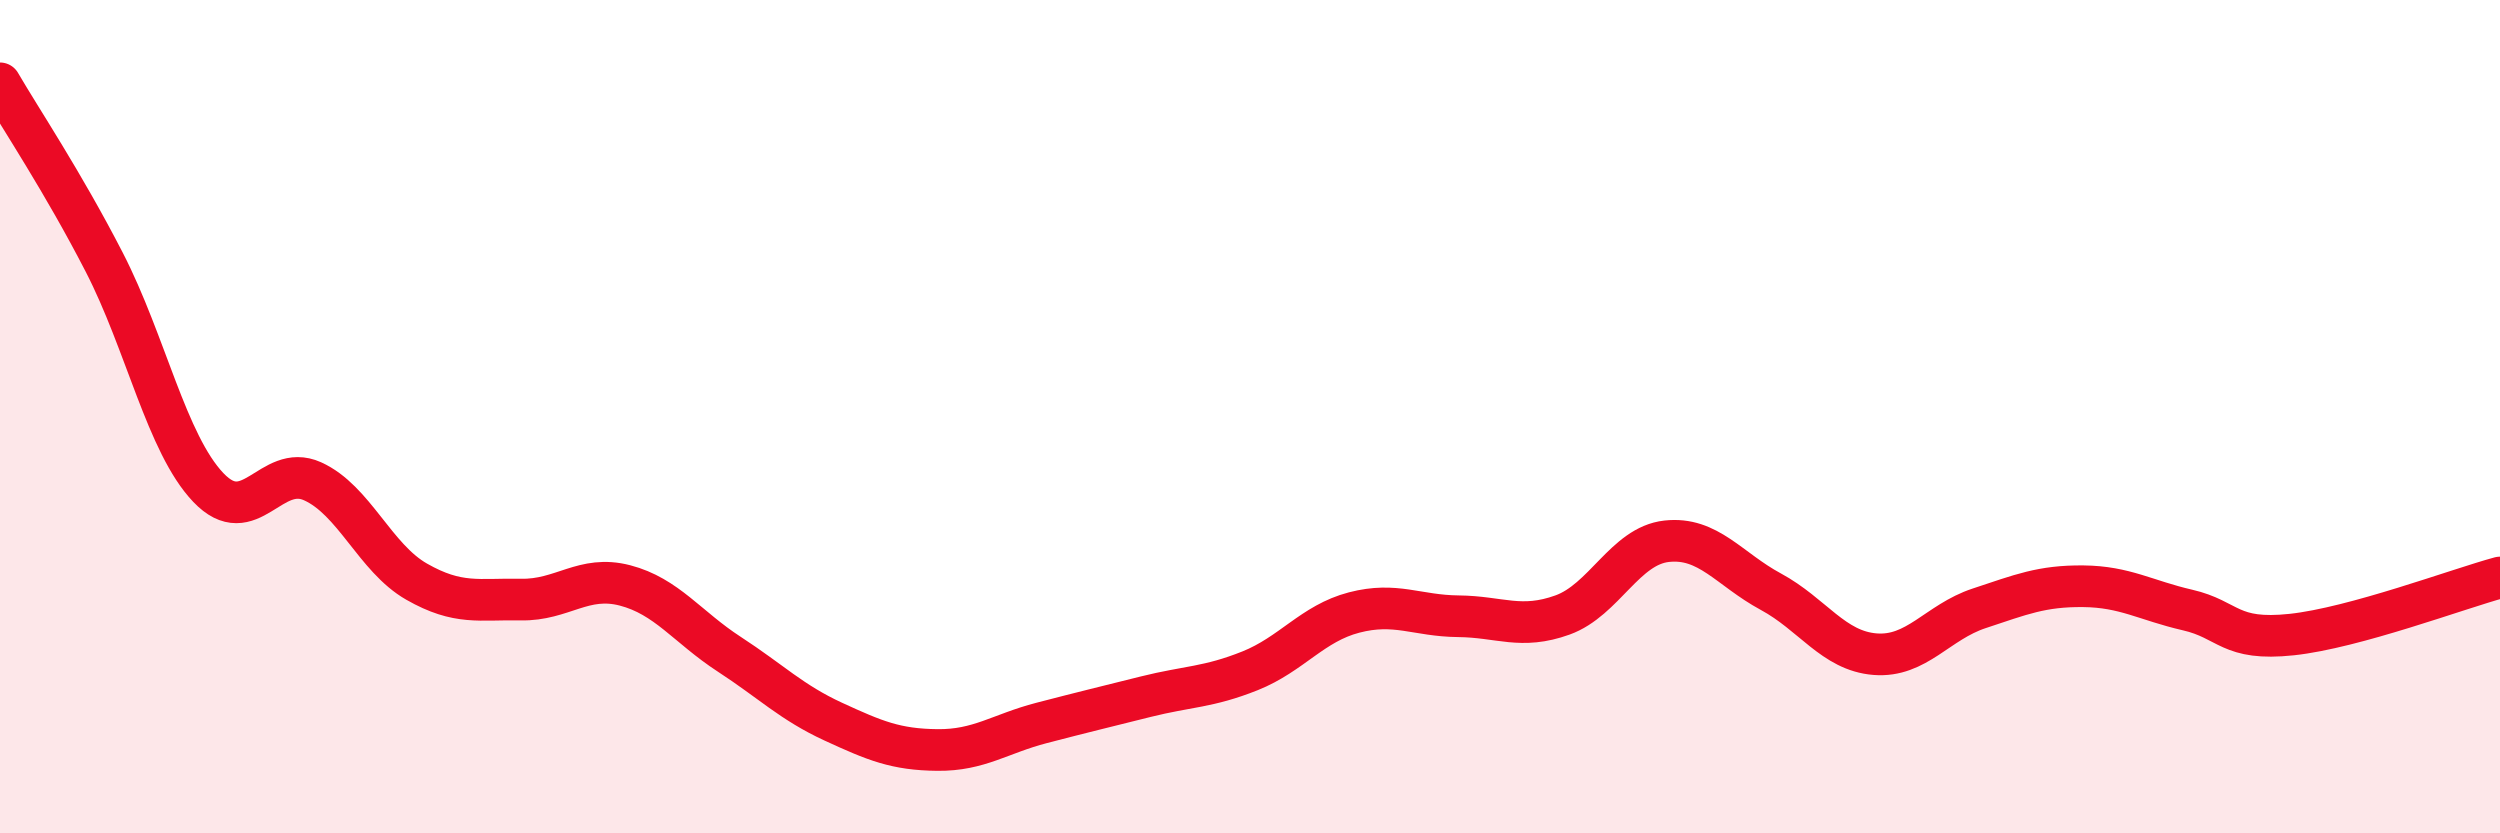 
    <svg width="60" height="20" viewBox="0 0 60 20" xmlns="http://www.w3.org/2000/svg">
      <path
        d="M 0,2 C 0.5,2.86 1.5,4.35 2.5,6.29 C 3.5,8.23 4,10.65 5,11.7 C 6,12.75 6.5,11.1 7.5,11.55 C 8.5,12 9,13.39 10,13.96 C 11,14.53 11.5,14.37 12.5,14.39 C 13.5,14.41 14,13.79 15,14.05 C 16,14.31 16.5,15.05 17.5,15.7 C 18.5,16.35 19,16.86 20,17.32 C 21,17.78 21.5,17.99 22.5,18 C 23.5,18.01 24,17.61 25,17.35 C 26,17.09 26.5,16.97 27.5,16.72 C 28.5,16.47 29,16.5 30,16.1 C 31,15.7 31.5,14.96 32.5,14.7 C 33.5,14.44 34,14.78 35,14.79 C 36,14.8 36.5,15.12 37.5,14.76 C 38.5,14.4 39,13.1 40,12.99 C 41,12.88 41.5,13.66 42.5,14.2 C 43.5,14.74 44,15.62 45,15.7 C 46,15.78 46.5,14.93 47.5,14.6 C 48.5,14.27 49,14.06 50,14.07 C 51,14.08 51.5,14.41 52.5,14.64 C 53.5,14.87 53.5,15.39 55,15.23 C 56.5,15.07 59,14.13 60,13.86L60 20L0 20Z"
        fill="#EB0A25"
        opacity="0.1"
        stroke-linecap="round"
        stroke-linejoin="round"
      />
      <path
        d="M 0,2 C 0.5,2.86 1.5,4.35 2.5,6.29 C 3.5,8.23 4,10.65 5,11.7 C 6,12.75 6.5,11.1 7.5,11.55 C 8.5,12 9,13.39 10,13.96 C 11,14.53 11.5,14.37 12.5,14.39 C 13.5,14.41 14,13.79 15,14.05 C 16,14.31 16.5,15.05 17.5,15.7 C 18.5,16.35 19,16.86 20,17.32 C 21,17.78 21.5,17.99 22.5,18 C 23.5,18.01 24,17.61 25,17.35 C 26,17.09 26.5,16.97 27.5,16.72 C 28.5,16.47 29,16.5 30,16.1 C 31,15.7 31.5,14.96 32.5,14.7 C 33.5,14.44 34,14.78 35,14.79 C 36,14.8 36.5,15.12 37.5,14.76 C 38.5,14.4 39,13.1 40,12.99 C 41,12.88 41.5,13.66 42.5,14.2 C 43.5,14.74 44,15.62 45,15.7 C 46,15.78 46.5,14.93 47.5,14.6 C 48.5,14.27 49,14.06 50,14.07 C 51,14.08 51.5,14.41 52.5,14.64 C 53.5,14.87 53.5,15.39 55,15.23 C 56.5,15.07 59,14.13 60,13.86"
        stroke="#EB0A25"
        stroke-width="1"
        fill="none"
        stroke-linecap="round"
        stroke-linejoin="round"
      />
    </svg>
  